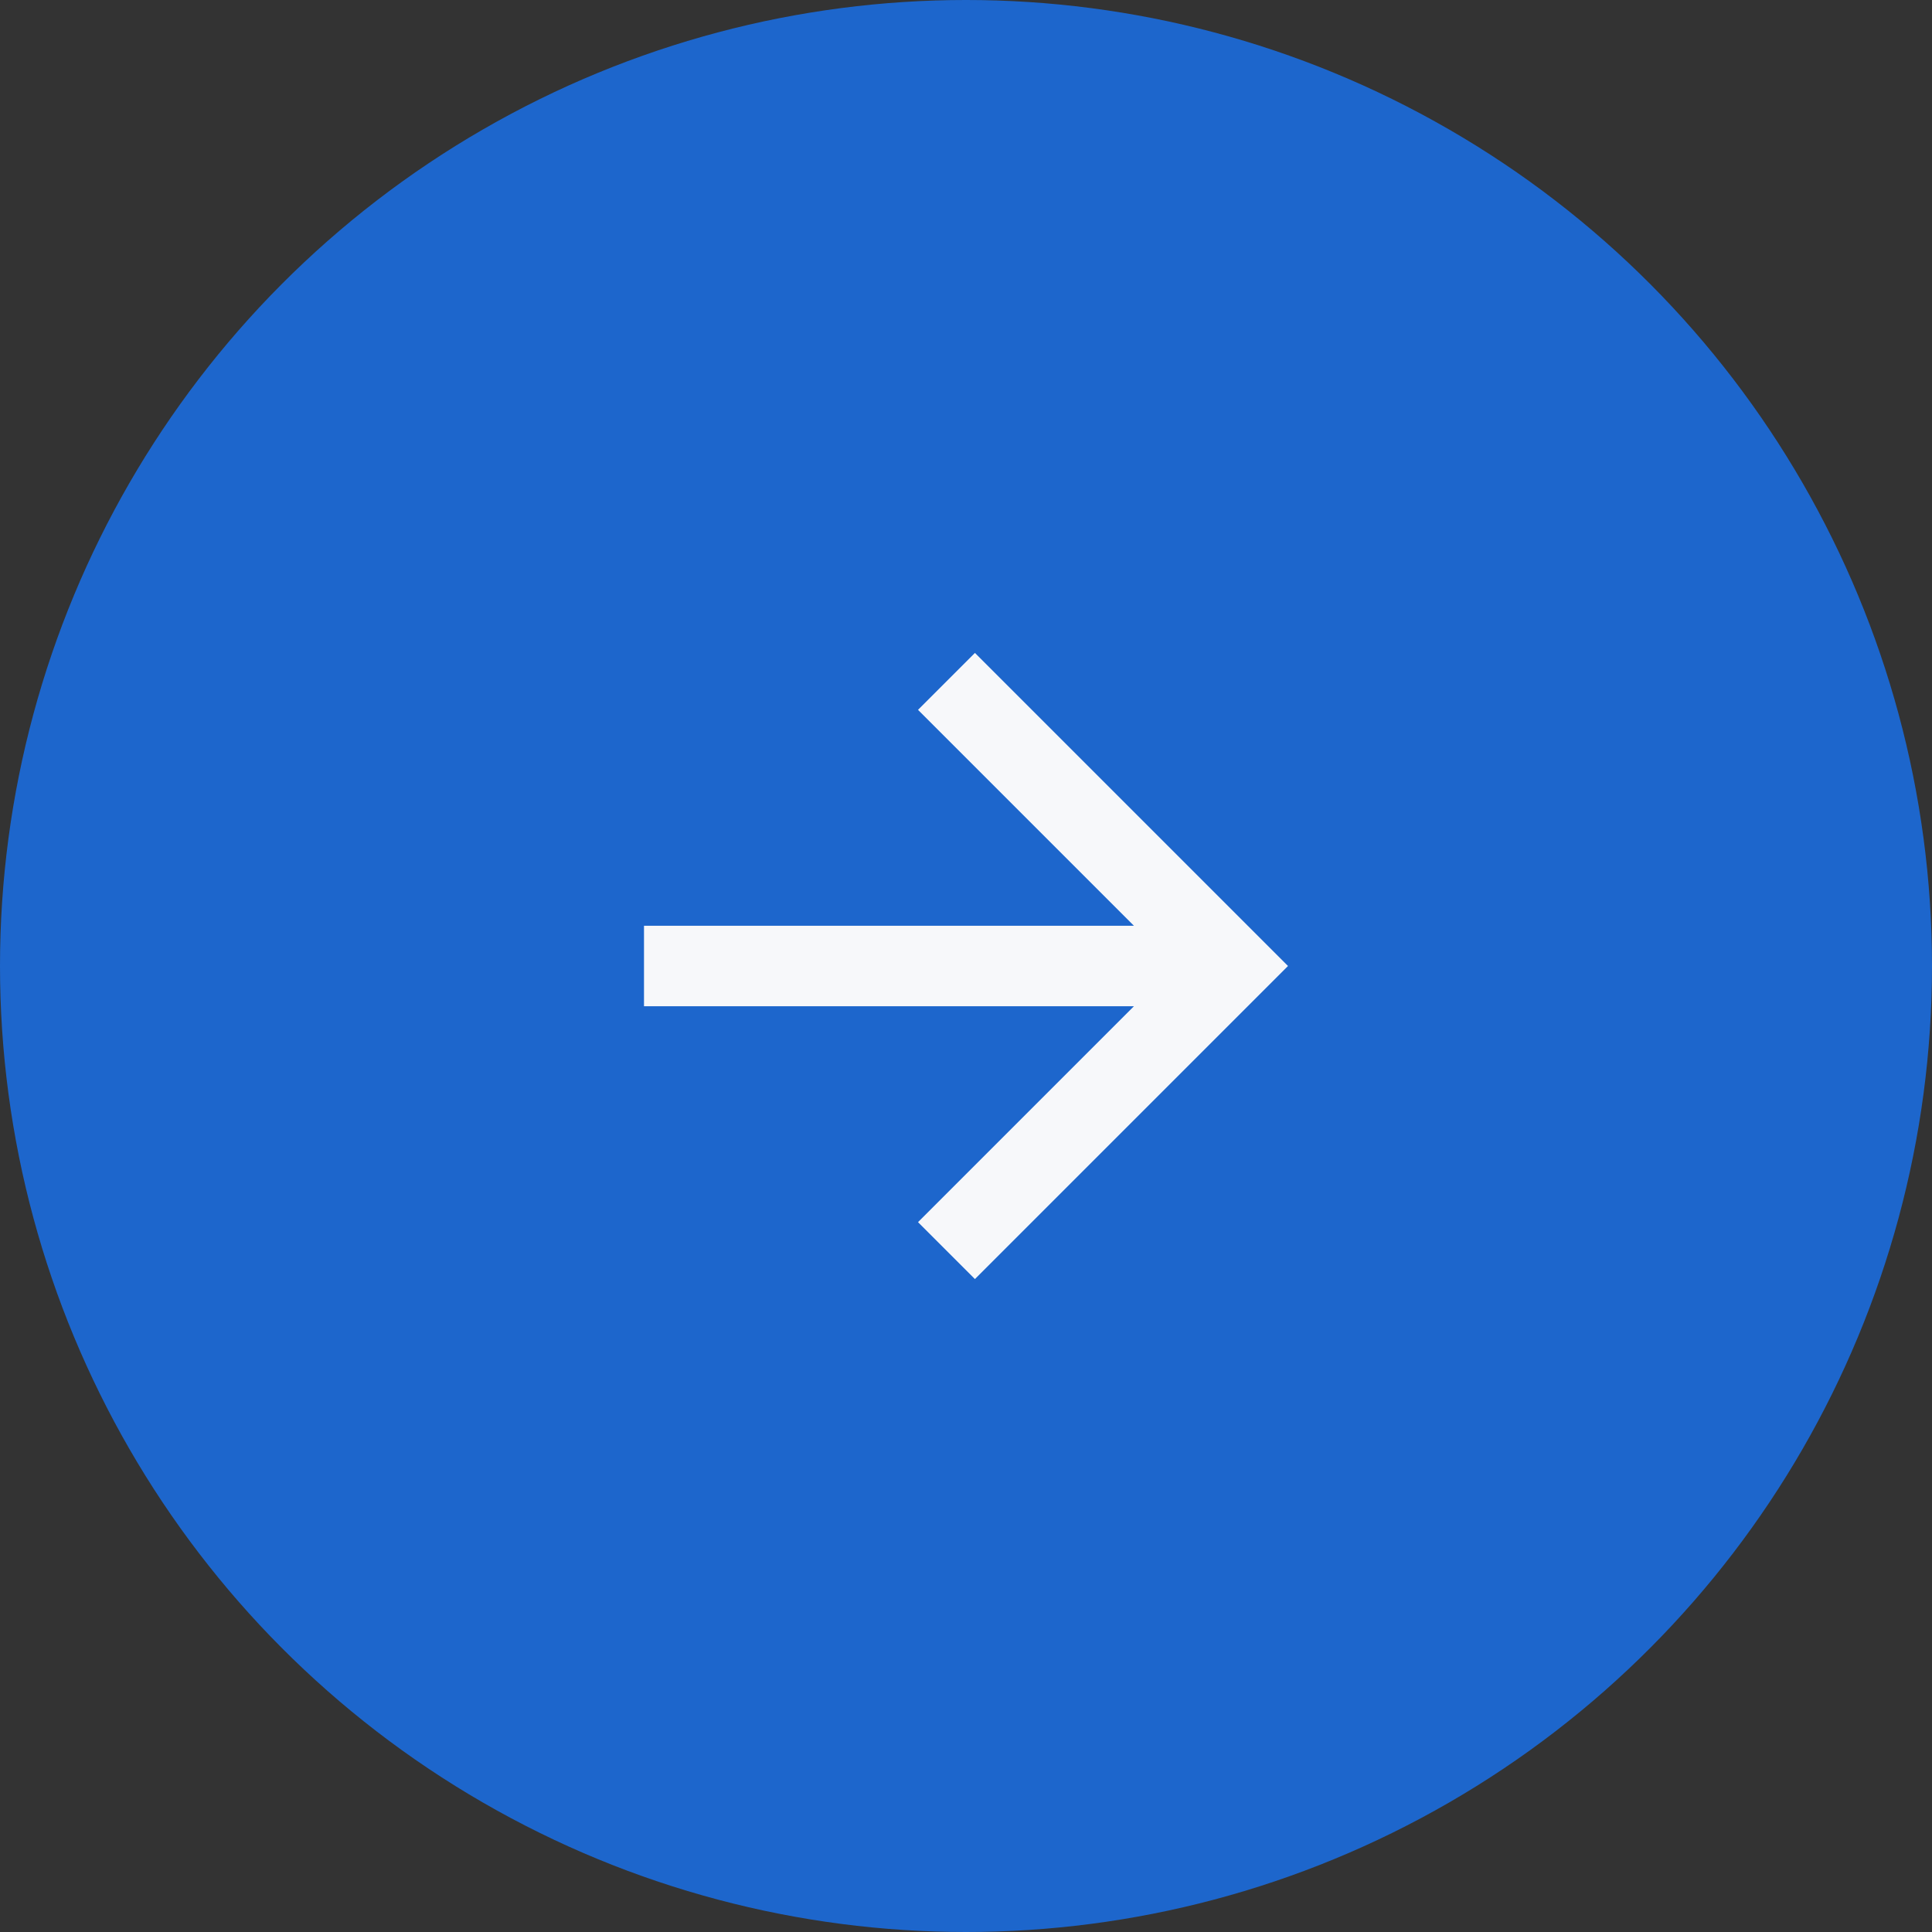 <svg width="48" height="48" viewBox="0 0 48 48" fill="none" xmlns="http://www.w3.org/2000/svg">
<rect x="0" y="0" width="48" height="48" fill="#333333" stroke="none"/>
<circle cx="24" cy="24" r="24" transform="matrix(-1 0 0 1 48 0)" fill="#1D66CC"/>
<path d="M28.172 23H16V25H28.172L22.808 30.364L24.222 31.778L32 24L24.222 16.222L22.808 17.636L28.172 23Z" fill="#F7F8FA"/>
</svg>
